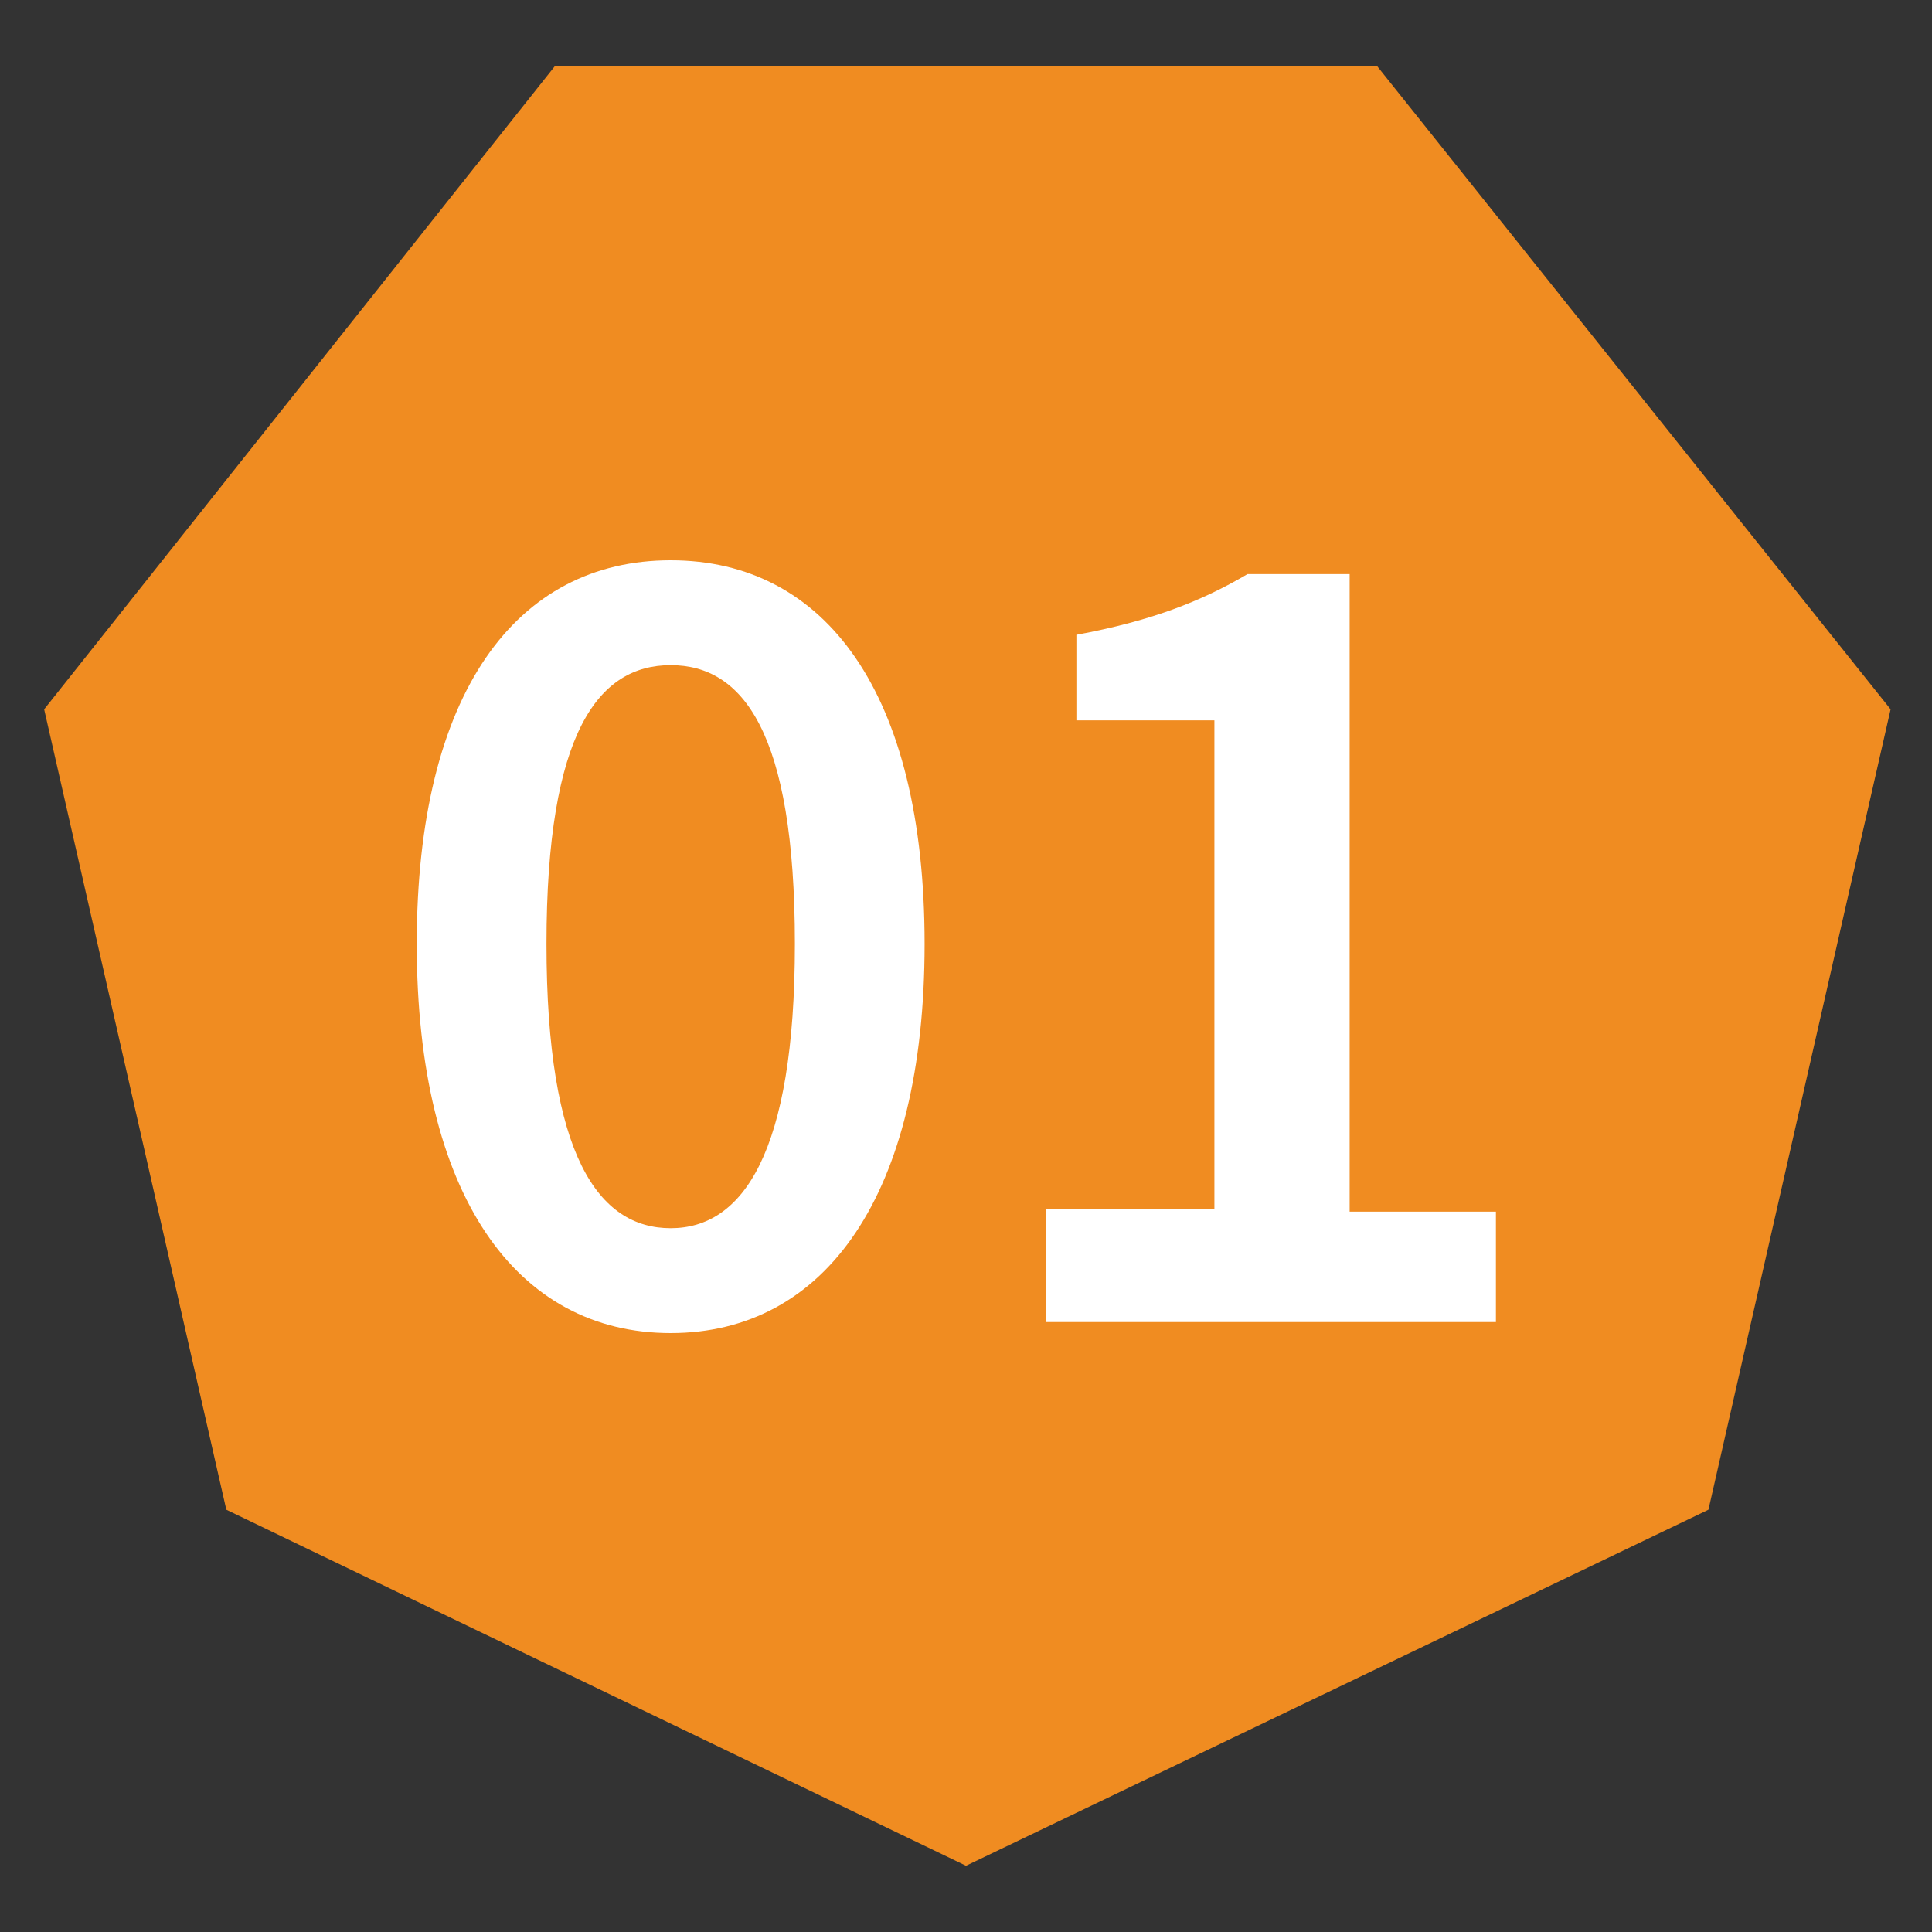 <?xml version="1.0" encoding="utf-8"?>
<!-- Generator: Adobe Illustrator 27.1.1, SVG Export Plug-In . SVG Version: 6.00 Build 0)  -->
<svg version="1.1" id="Layer_1" xmlns="http://www.w3.org/2000/svg" xmlns:xlink="http://www.w3.org/1999/xlink" x="0px" y="0px"
	 viewBox="0 0 70 70" style="enable-background:new 0 0 70 70;" xml:space="preserve">
<rect x="0" y="0" width="70" height="70" fill="#333333" stroke="none"/>
<style type="text/css">
	.st0{fill:#F08C21;}
	.st1{fill:#FFFFFF;}
</style>
<g>
	<g id="Heptagon__x5B_7_x5D__00000060720527279627769100000010745039529381588393_">
		<g>
			<path class="st0" d="M35,67.6L8.2,54.7l-6.6-29L20.1,2.4h29.8l18.6,23.3l-6.6,29L35,67.6z"/>
		</g>
	</g>
	<g>
		<g>
			<path class="st1" d="M15.1,34.2c0-9.1,3.6-13.9,9.2-13.9s9.2,4.8,9.2,13.9c0,9.1-3.6,14.1-9.2,14.1S15.1,43.3,15.1,34.2z
				 M28.8,34.2c0-7.7-1.9-10.1-4.5-10.1s-4.5,2.4-4.5,10.1c0,7.7,1.9,10.3,4.5,10.3S28.8,41.8,28.8,34.2z"/>
			<path class="st1" d="M37.9,43.8H44V26.1h-5V23c2.7-0.5,4.5-1.2,6.2-2.2h3.7v23.1h5.3v4H37.9V43.8z"/>
		</g>
	</g>
</g>
</svg>
